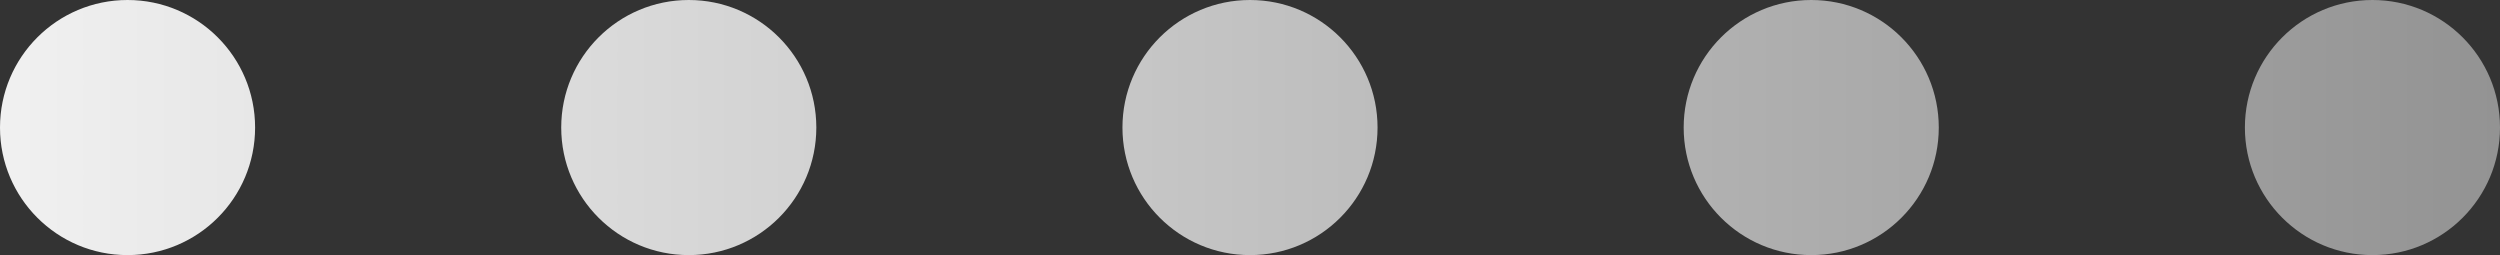 <svg width="49" height="5" viewBox="0 0 49 5" fill="none" xmlns="http://www.w3.org/2000/svg">
<rect x="0" y="0" width="49" height="5" fill="#333333" stroke="none"/>
<path d="M49 2.5C49 3.881 47.881 5 46.5 5C45.119 5 44 3.881 44 2.5C44 1.119 45.119 0 46.5 0C47.881 0 49 1.119 49 2.5Z" fill="url(#paint0_linear_115_532)"/>
<path d="M38 2.5C38 3.881 36.881 5 35.5 5C34.119 5 33 3.881 33 2.5C33 1.119 34.119 0 35.5 0C36.881 0 38 1.119 38 2.5Z" fill="url(#paint1_linear_115_532)"/>
<path d="M27 2.5C27 3.881 25.881 5 24.5 5C23.119 5 22 3.881 22 2.5C22 1.119 23.119 0 24.5 0C25.881 0 27 1.119 27 2.5Z" fill="url(#paint2_linear_115_532)"/>
<path d="M16 2.5C16 3.881 14.881 5 13.5 5C12.119 5 11 3.881 11 2.5C11 1.119 12.119 0 13.5 0C14.881 0 16 1.119 16 2.5Z" fill="url(#paint3_linear_115_532)"/>
<path d="M5 2.5C5 3.881 3.881 5 2.5 5C1.119 5 0 3.881 0 2.5C0 1.119 1.119 0 2.5 0C3.881 0 5 1.119 5 2.5Z" fill="url(#paint4_linear_115_532)"/>
<defs>
<linearGradient id="paint0_linear_115_532" x1="49" y1="3" x2="-7" y2="3" gradientUnits="userSpaceOnUse">
<stop stop-color="#939393"/>
<stop offset="1" stop-color="#FEFEFE"/>
</linearGradient>
<linearGradient id="paint1_linear_115_532" x1="49" y1="3" x2="-7" y2="3" gradientUnits="userSpaceOnUse">
<stop stop-color="#939393"/>
<stop offset="1" stop-color="#FEFEFE"/>
</linearGradient>
<linearGradient id="paint2_linear_115_532" x1="49" y1="3" x2="-7" y2="3" gradientUnits="userSpaceOnUse">
<stop stop-color="#939393"/>
<stop offset="1" stop-color="#FEFEFE"/>
</linearGradient>
<linearGradient id="paint3_linear_115_532" x1="49" y1="3" x2="-7" y2="3" gradientUnits="userSpaceOnUse">
<stop stop-color="#939393"/>
<stop offset="1" stop-color="#FEFEFE"/>
</linearGradient>
<linearGradient id="paint4_linear_115_532" x1="49" y1="3" x2="-7" y2="3" gradientUnits="userSpaceOnUse">
<stop stop-color="#939393"/>
<stop offset="1" stop-color="#FEFEFE"/>
</linearGradient>
</defs>
</svg>
